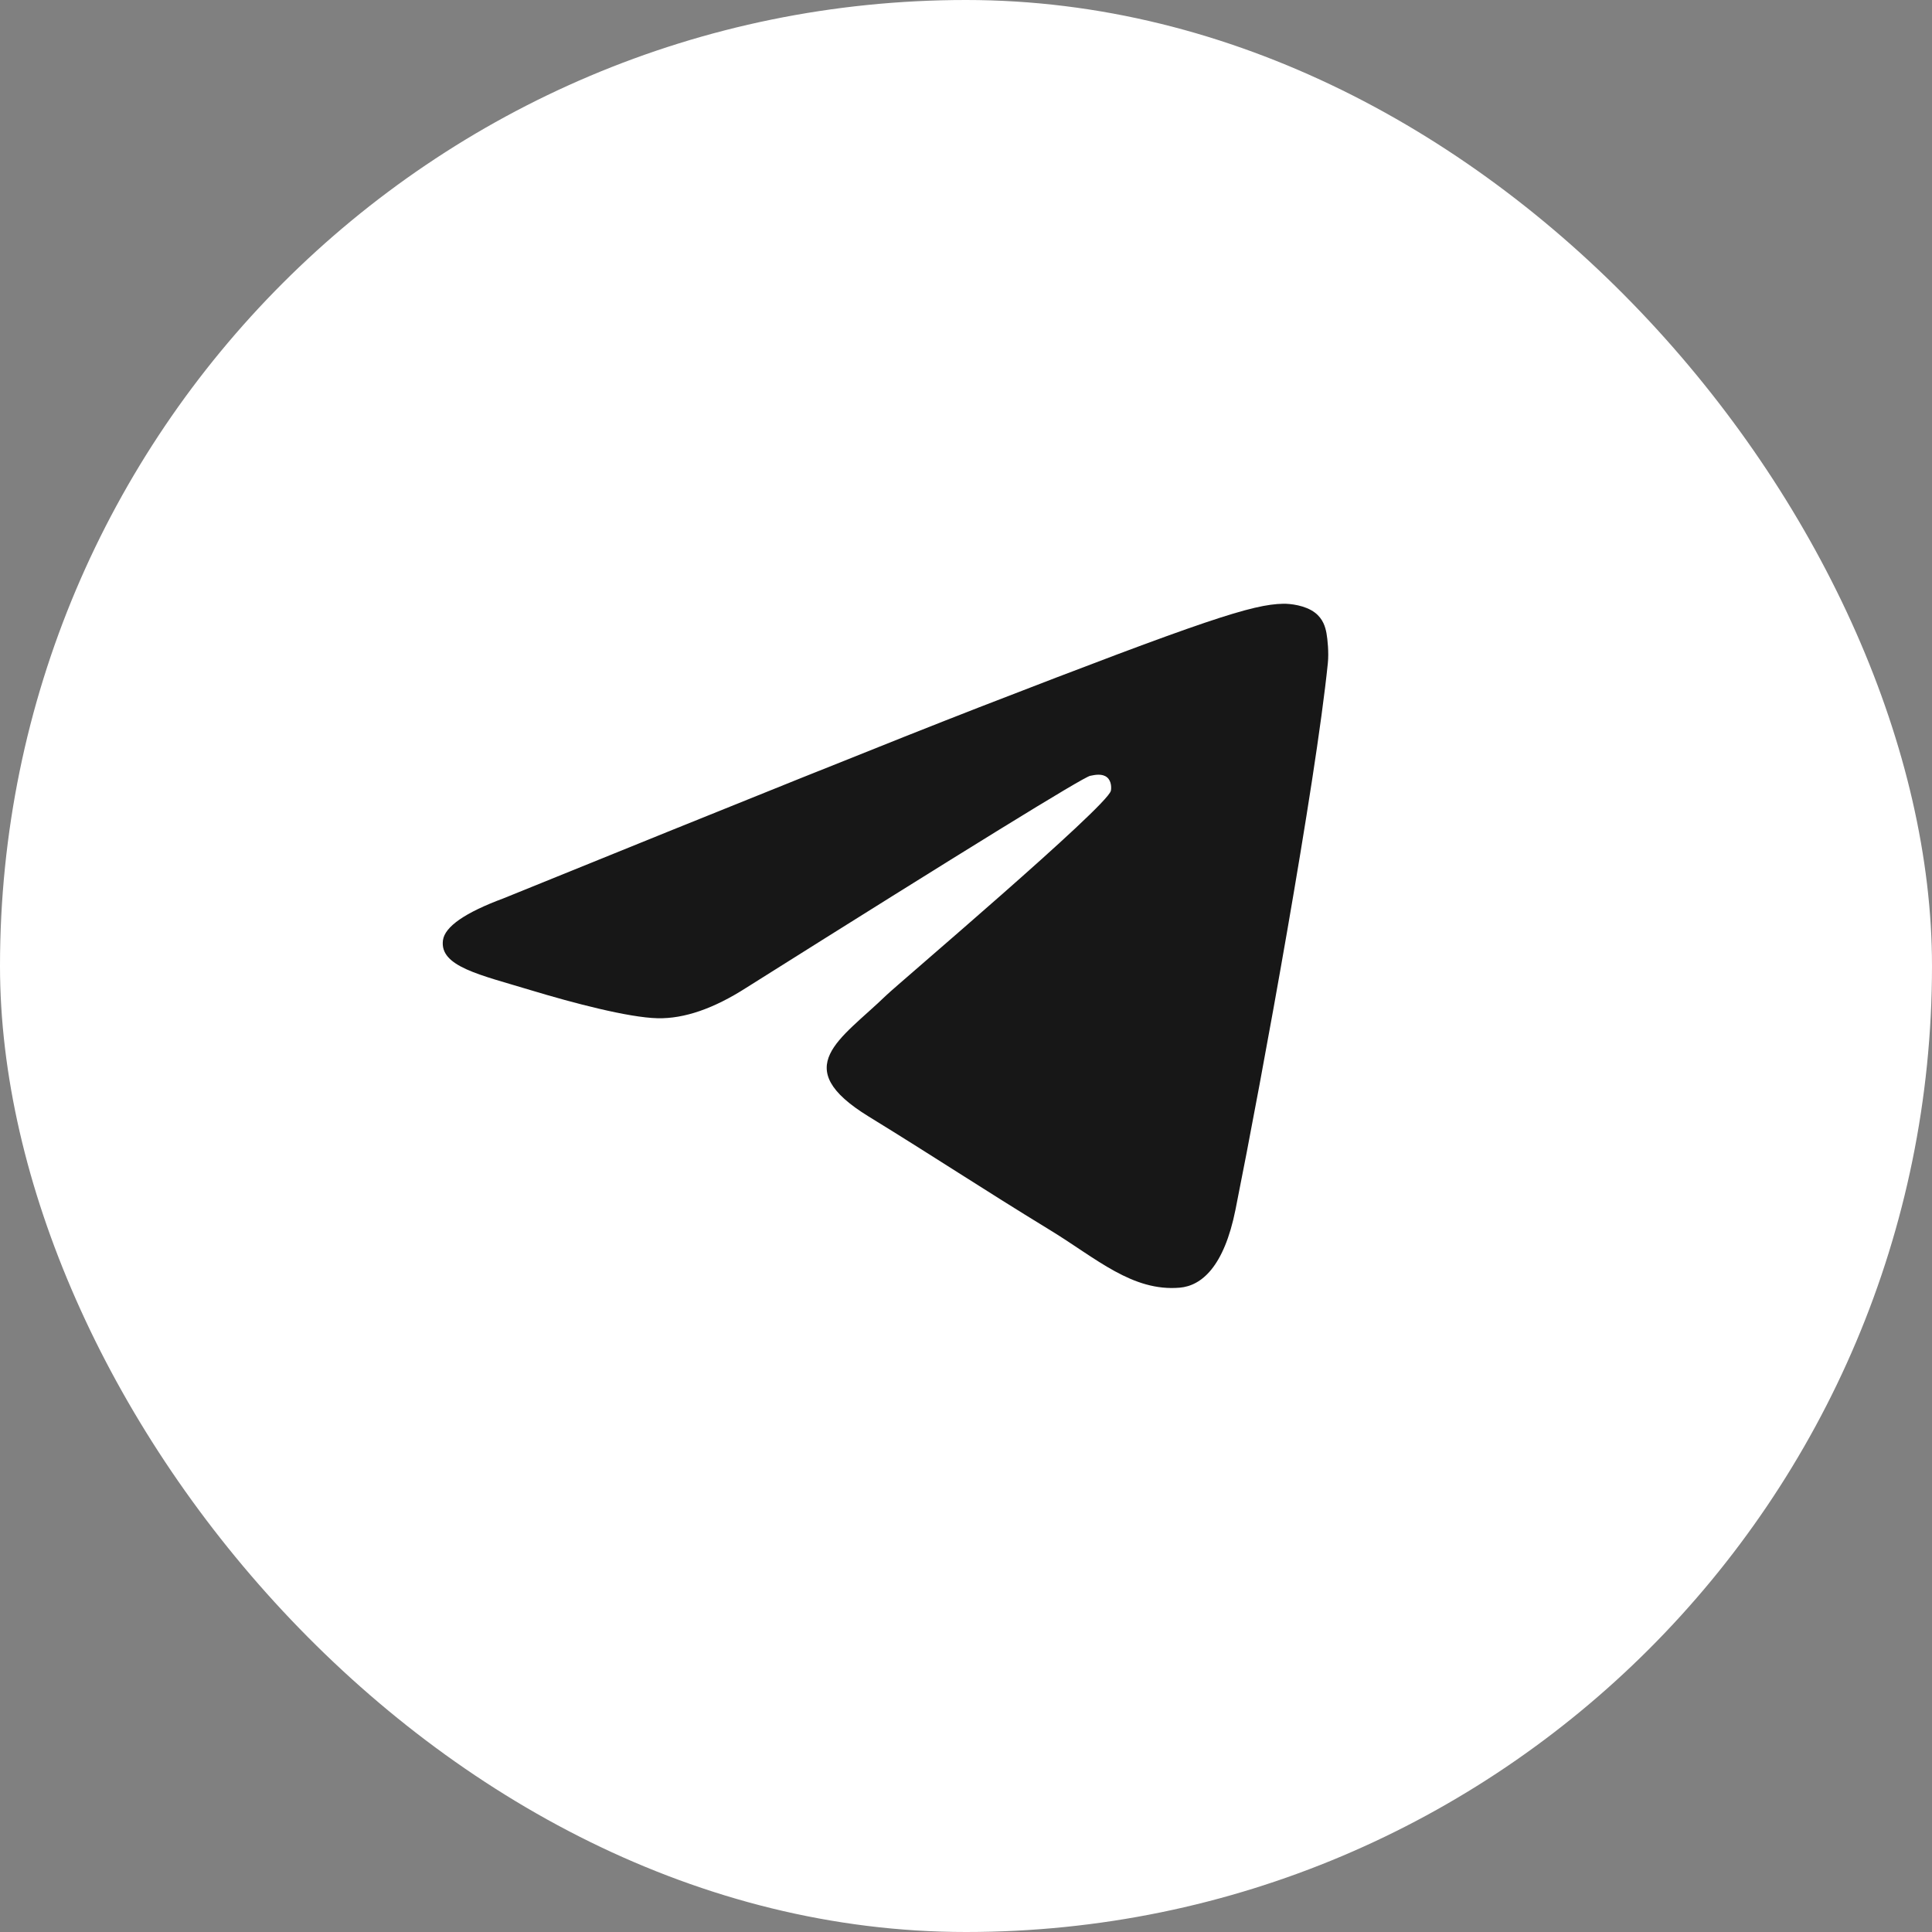 <?xml version="1.0" encoding="UTF-8"?> <svg xmlns="http://www.w3.org/2000/svg" width="48" height="48" viewBox="0 0 48 48" fill="none"><rect x="0" y="0" width="48" height="48" fill="#808080" stroke="none"/><rect width="48" height="48" rx="24" fill="white"></rect><path fill-rule="evenodd" clip-rule="evenodd" d="M12.512 22.318C18.418 19.919 22.356 18.338 24.326 17.573C29.952 15.392 31.121 15.013 31.883 15C32.051 14.997 32.425 15.036 32.668 15.22C32.873 15.375 32.929 15.584 32.956 15.731C32.983 15.878 33.017 16.213 32.99 16.475C32.685 19.462 31.366 26.71 30.695 30.055C30.411 31.471 29.852 31.945 29.311 31.992C28.134 32.093 27.241 31.267 26.102 30.57C24.319 29.48 23.311 28.802 21.581 27.739C19.581 26.51 20.877 25.834 22.017 24.73C22.315 24.442 27.499 20.046 27.599 19.647C27.611 19.597 27.623 19.411 27.505 19.313C27.386 19.215 27.211 19.248 27.085 19.275C26.906 19.313 24.058 21.068 18.54 24.541C17.732 25.059 17 25.311 16.343 25.298C15.62 25.283 14.229 24.916 13.194 24.603C11.926 24.218 10.918 24.015 11.005 23.362C11.051 23.022 11.553 22.674 12.512 22.318Z" fill="#171717"></path></svg> 